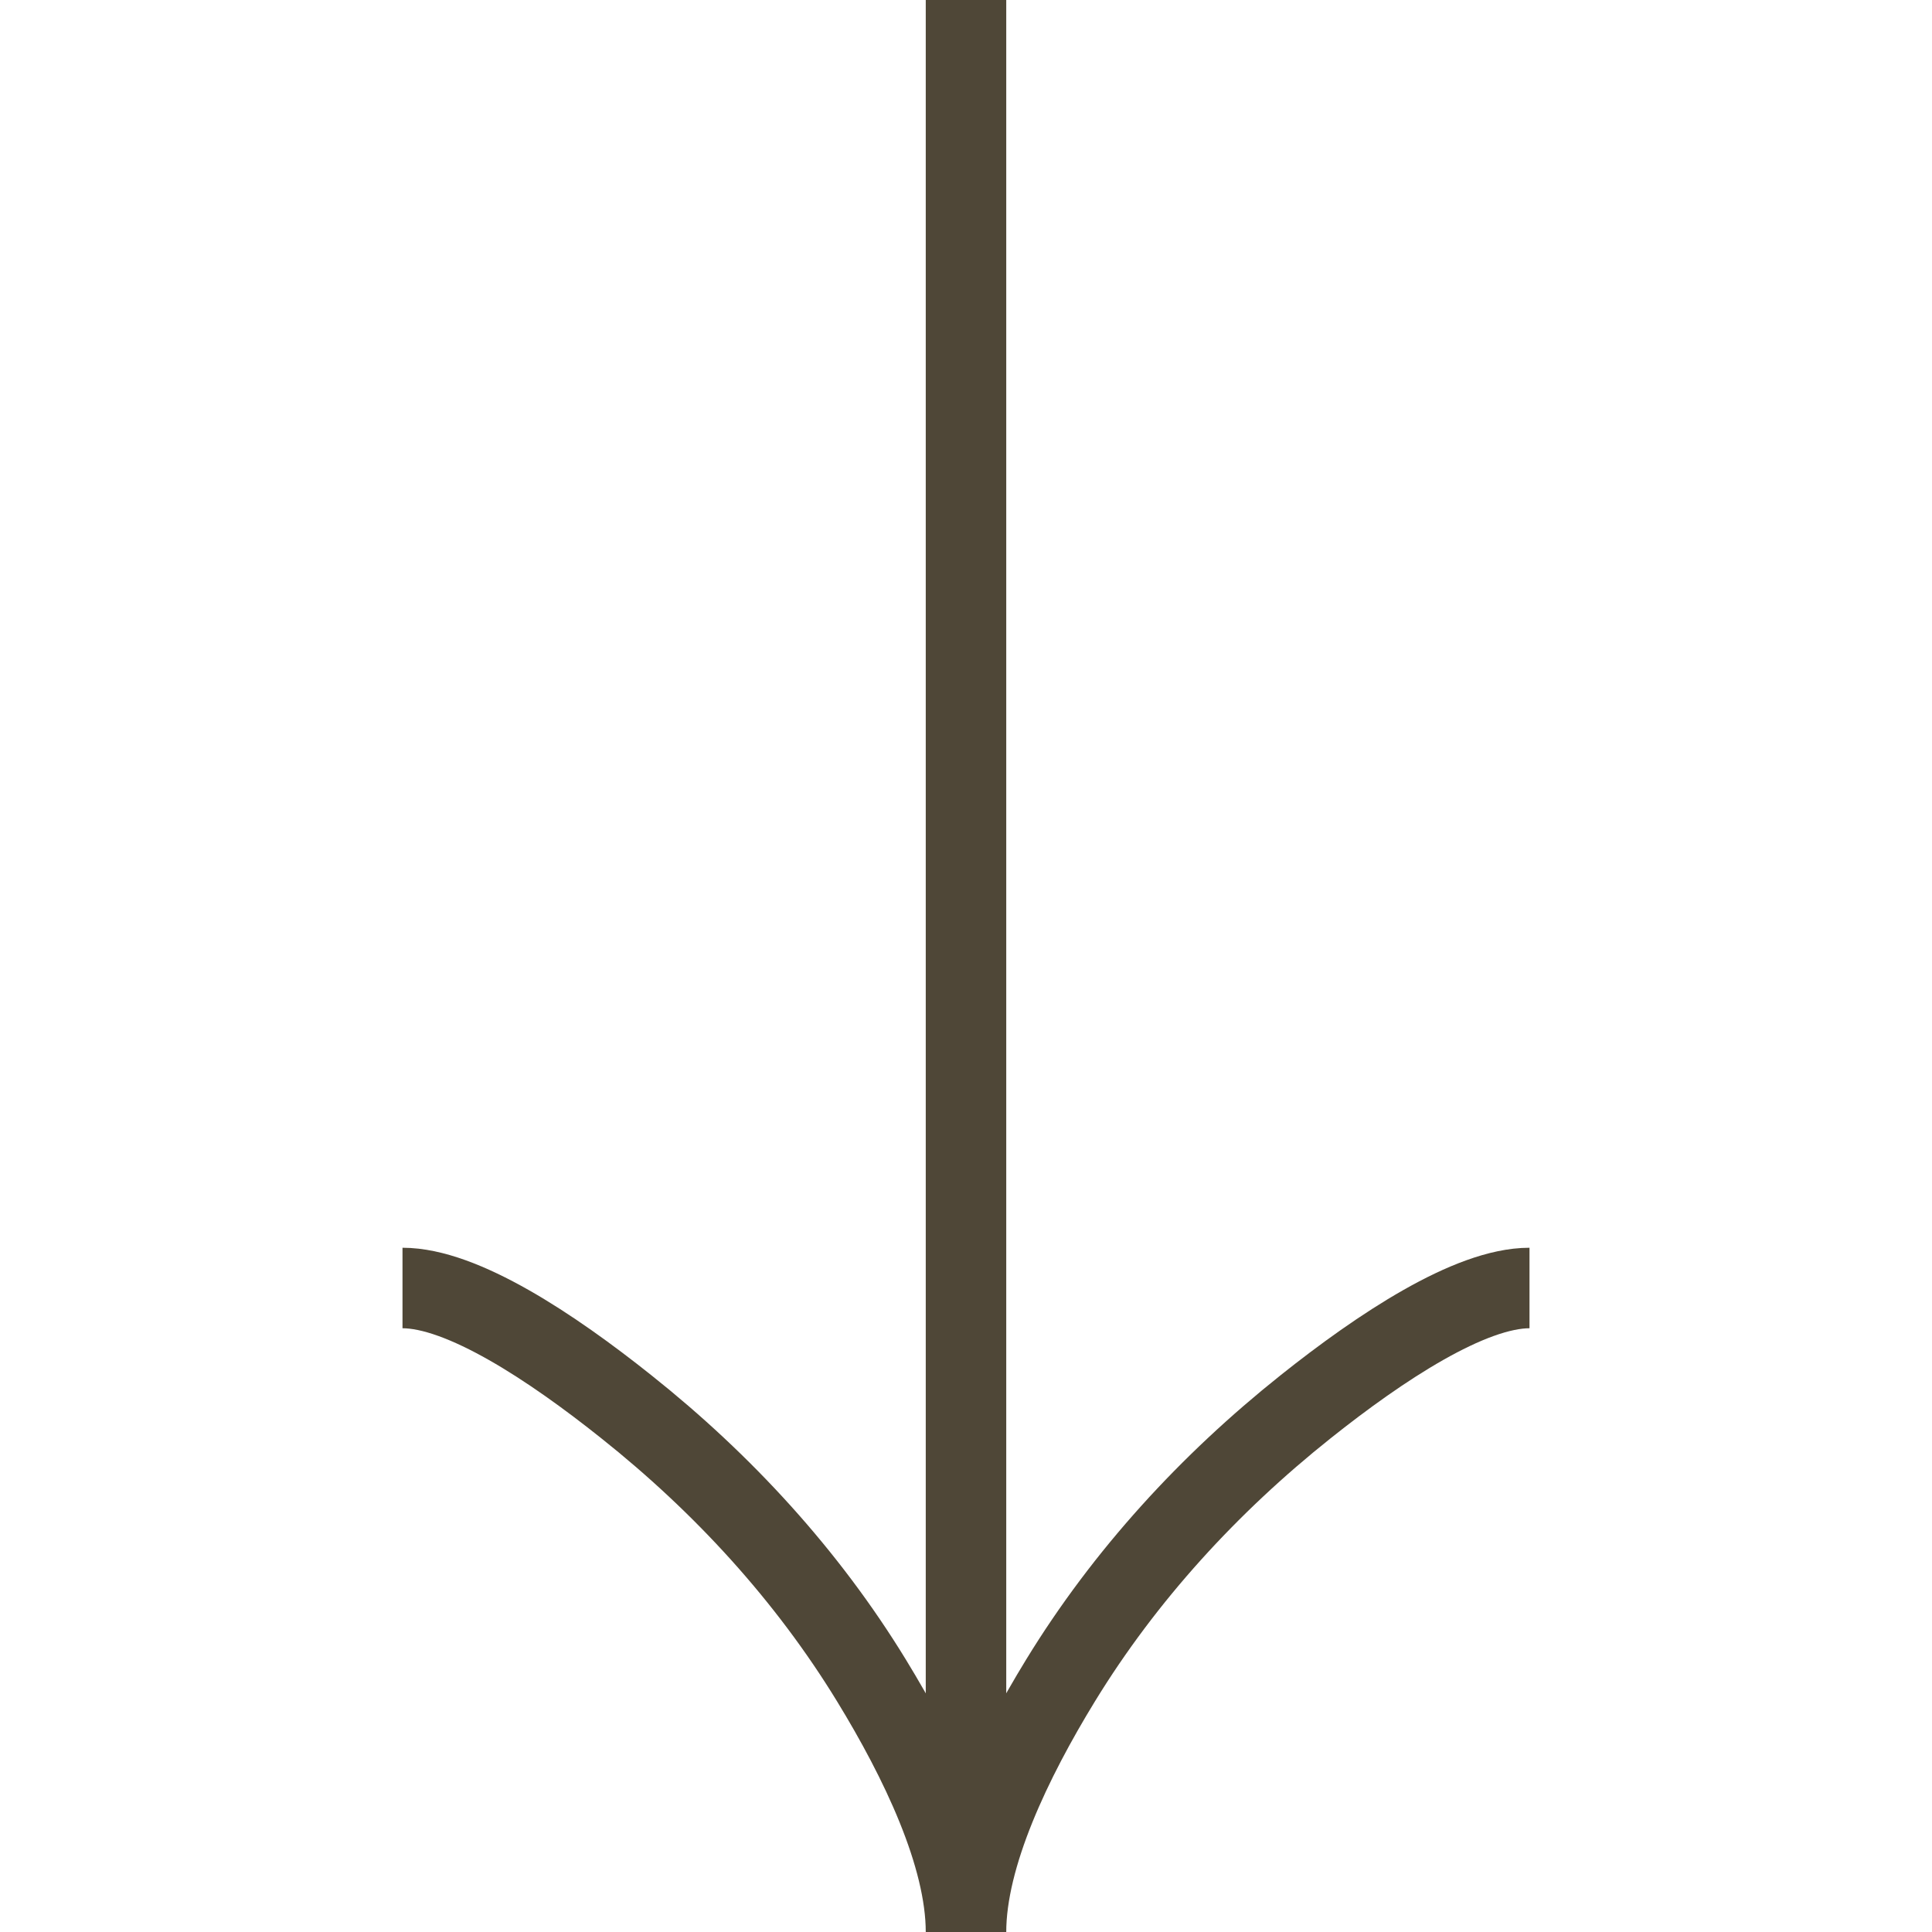 <?xml version="1.0" encoding="UTF-8"?> <svg xmlns="http://www.w3.org/2000/svg" width="24" height="24" viewBox="0 0 24 24" fill="none"><path d="M5 16C5.742 16 6.85 16.733 7.78 17.475C8.98 18.429 10.027 19.569 10.826 20.876C11.425 21.856 12 23.044 12 24M12 24C12 23.044 12.575 21.855 13.174 20.876C13.974 19.569 15.021 18.429 16.219 17.475C17.15 16.733 18.26 16 19 16M12 24V0" stroke="#4F4737"></path></svg> 